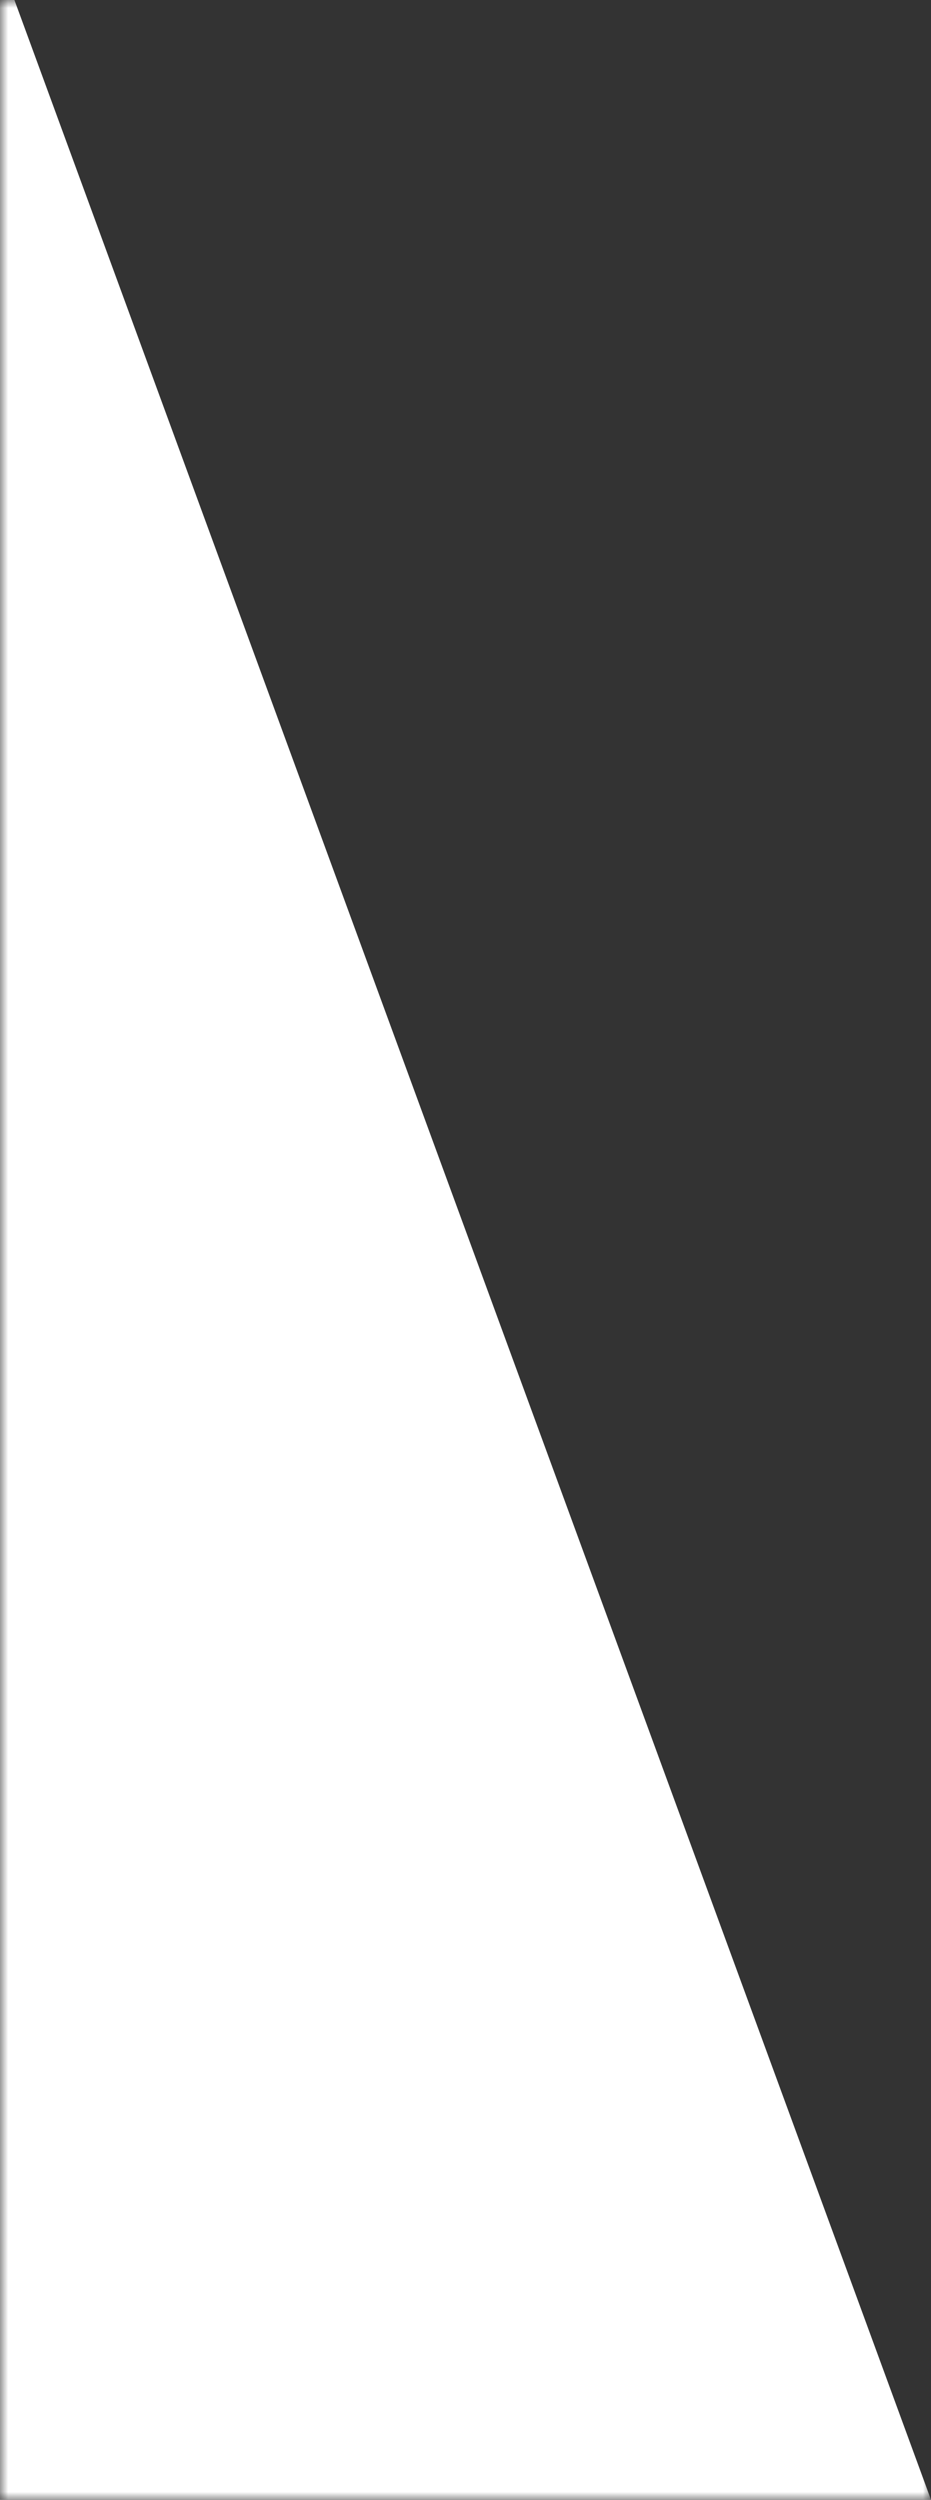 <svg width="57" height="153" viewBox="0 0 57 153" fill="none" xmlns="http://www.w3.org/2000/svg">
<rect x="0" y="0" width="57" height="153" fill="#333333" stroke="none"/>
<mask id="mask0_3510_2384" style="mask-type:alpha" maskUnits="userSpaceOnUse" x="0" y="0" width="57" height="153">
<rect x="57" y="153" width="57" height="153" transform="rotate(180 57 153)" fill="#D9D9D9"/>
</mask>
<g mask="url(#mask0_3510_2384)">
<path d="M-61.046 153H57L-55.968 -155L-115 5.925L-61.046 153Z" fill="white"/>
</g>
</svg>
